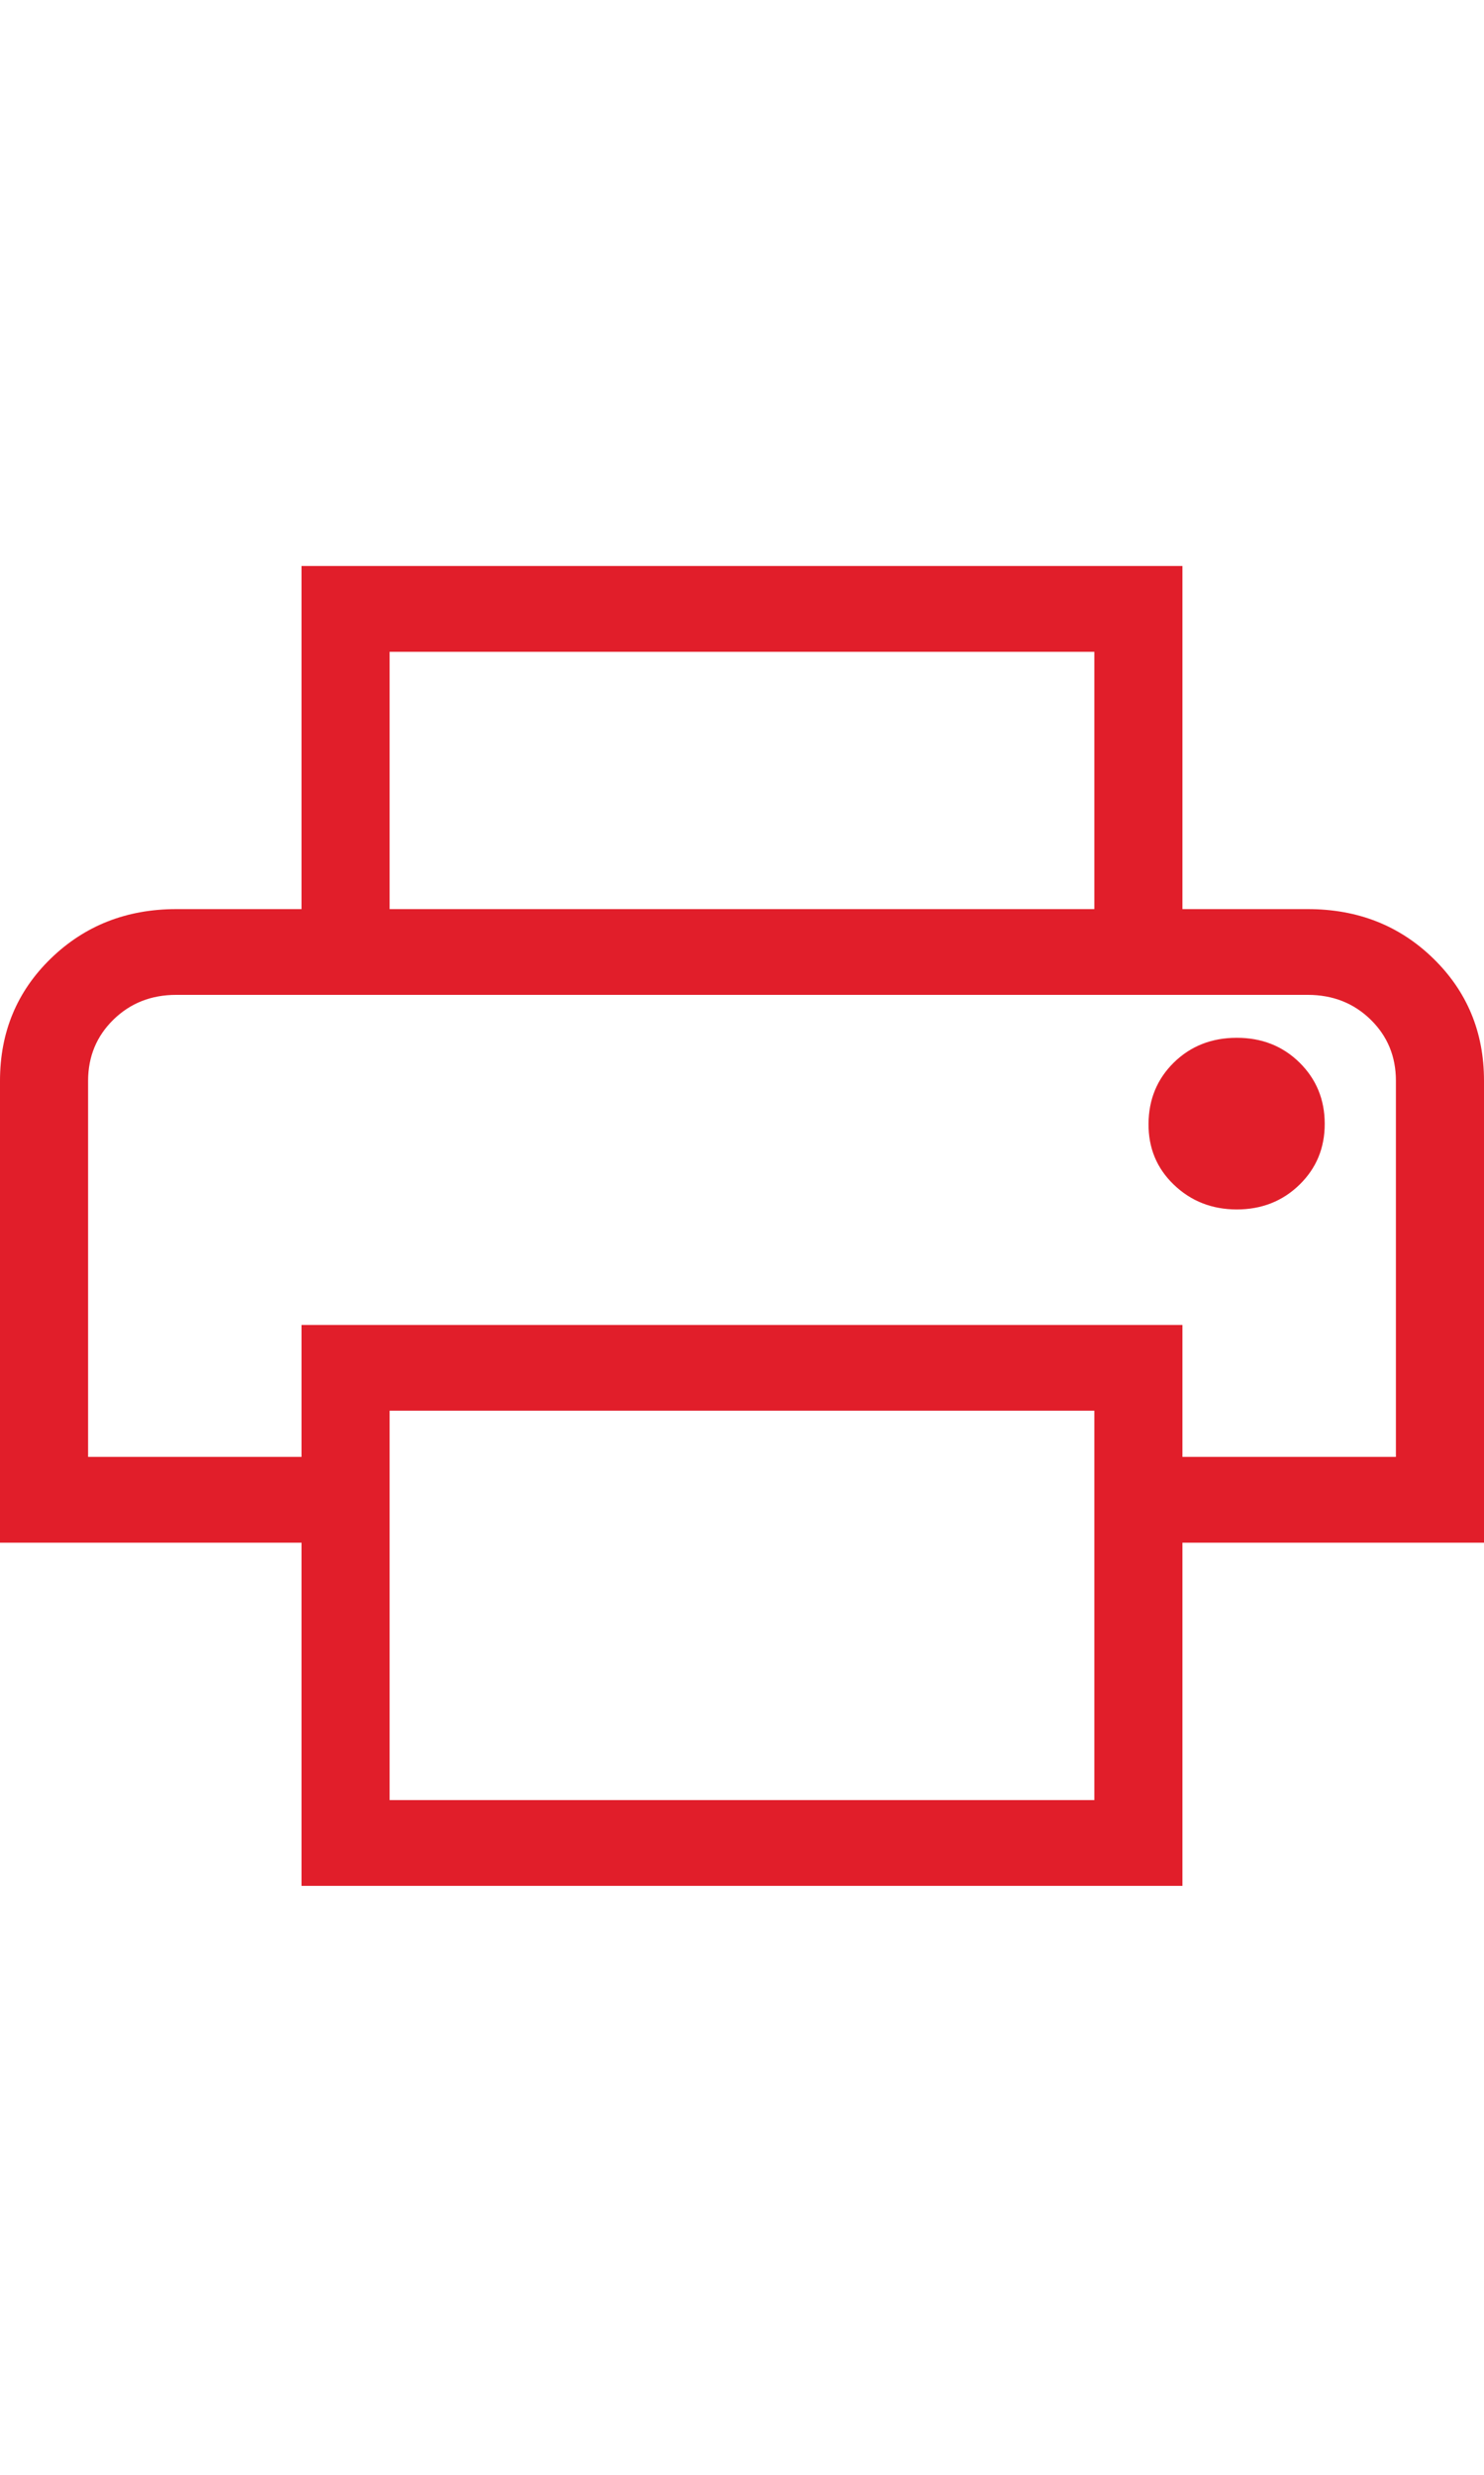 <svg width="33" height="55" viewBox="0 0 33 55" fill="none" xmlns="http://www.w3.org/2000/svg">
<path d="M24.335 20.206V14.486H8.664V20.206H6.705V12.579H26.294V20.206H24.335ZM27.499 26.879C28.054 26.879 28.52 26.696 28.896 26.33C29.272 25.964 29.459 25.512 29.458 24.973C29.457 24.433 29.269 23.98 28.896 23.613C28.522 23.246 28.057 23.063 27.499 23.064C26.942 23.065 26.477 23.248 26.104 23.613C25.732 23.978 25.544 24.431 25.54 24.973C25.536 25.514 25.724 25.966 26.104 26.33C26.484 26.694 26.948 26.877 27.499 26.879ZM24.335 40.005V31.352H8.664V40.005H24.335ZM26.294 41.912H6.705V34.285H0V24.019C0 22.939 0.377 22.033 1.13 21.302C1.884 20.571 2.813 20.205 3.918 20.204H29.082C30.192 20.204 31.122 20.57 31.873 21.302C32.624 22.034 33 22.939 33 24.017V34.285H26.294V41.912ZM31.041 32.378V24.019C31.041 23.479 30.854 23.026 30.479 22.66C30.104 22.294 29.638 22.11 29.082 22.11H3.918C3.363 22.11 2.898 22.294 2.523 22.66C2.148 23.026 1.96 23.479 1.959 24.019V32.378H6.705V29.446H26.294V32.378H31.041Z" fill="#E11E2A"/>
</svg>
